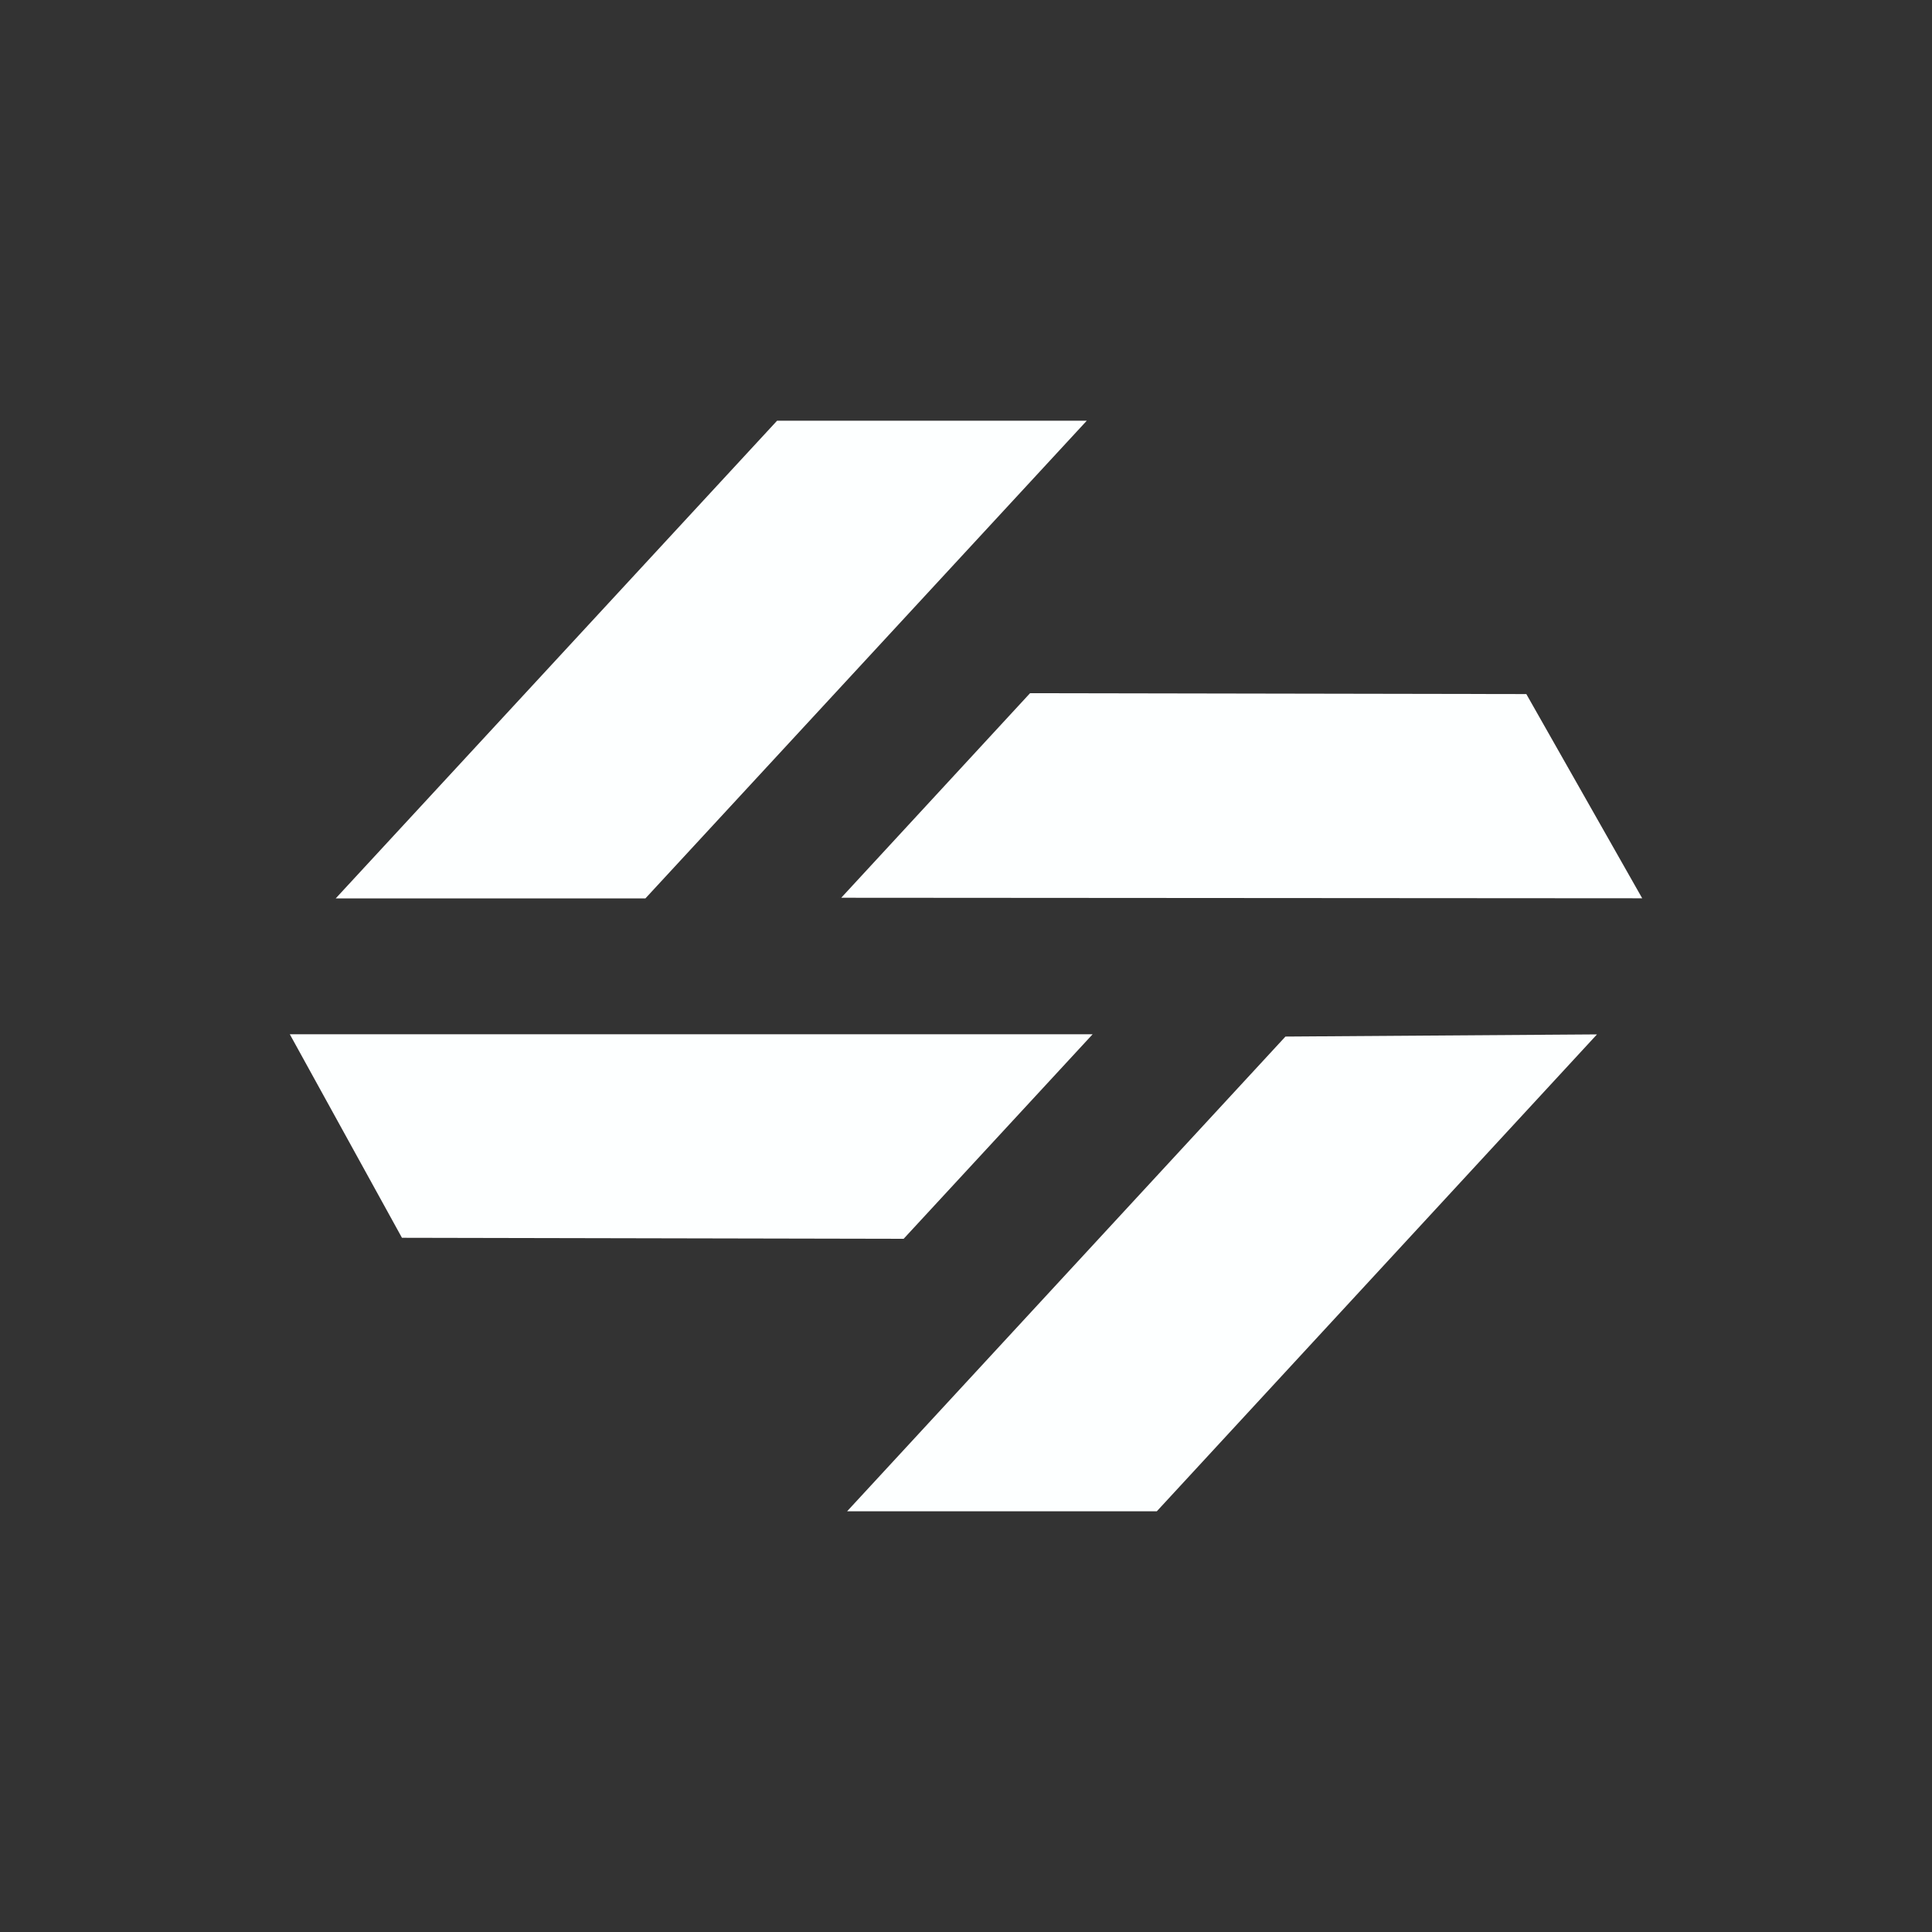 <svg width="40" height="40" viewBox="0 0 40 40" fill="none" xmlns="http://www.w3.org/2000/svg">
<rect x="0" y="0" width="40" height="40" fill="#333333" stroke="none"/>
<path d="M17.417 18.587L21.326 14.352L31.601 14.37L34 18.598L17.417 18.587Z" fill="#FDFFFF"/>
<path d="M17.538 31.29L26.614 21.461L33.064 21.416L23.95 31.29H17.538Z" fill="#FDFFFF"/>
<path d="M6.95 18.601L16.089 8.71H22.501L13.362 18.601H6.95Z" fill="#FDFFFF"/>
<path d="M8.322 25.627L6 21.413H22.622L18.709 25.648L8.322 25.627Z" fill="#FDFFFF"/>
</svg>
